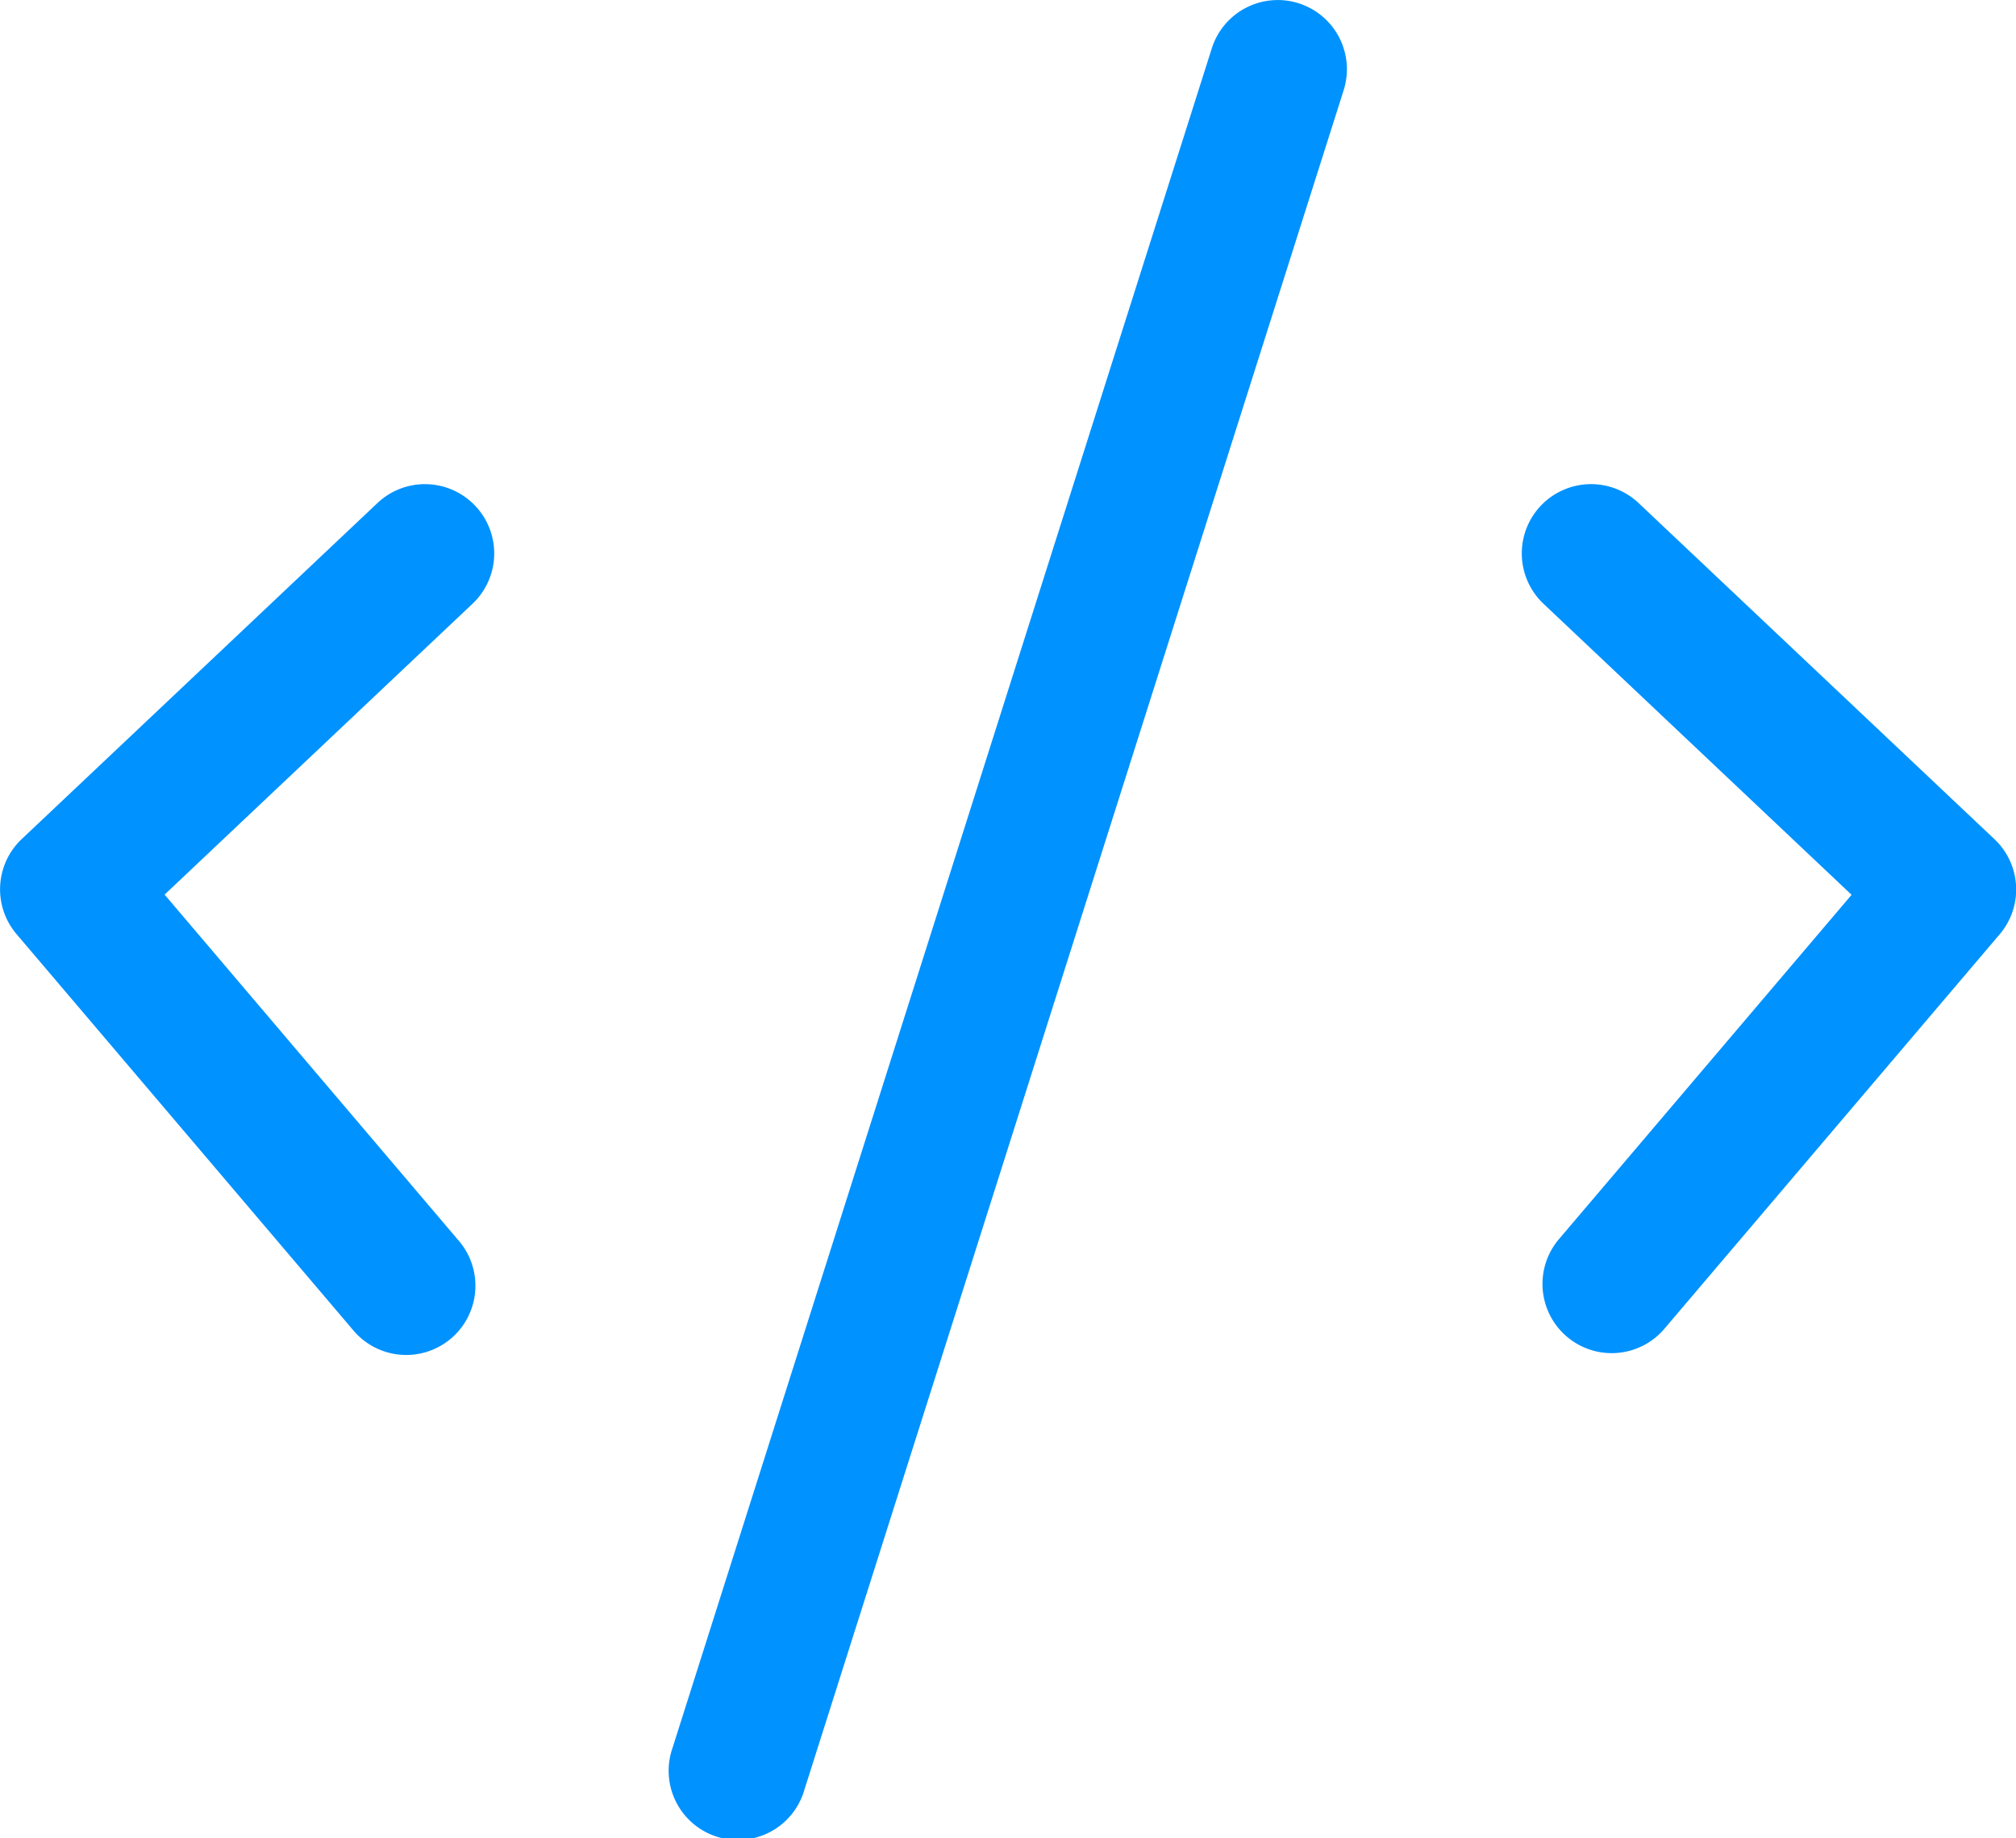 <svg id="Transfer_of_code_ownership" data-name="Transfer of code ownership" xmlns="http://www.w3.org/2000/svg" width="40" height="36.464" viewBox="0 0 40 36.464">
  <path id="Path_1271" data-name="Path 1271" d="M2518.343,145.573a1.373,1.373,0,0,0-1.723.893l-10.7,33.718a1.373,1.373,0,1,0,2.616.831l10.7-33.718A1.373,1.373,0,0,0,2518.343,145.573Z" transform="translate(-2492.576 -145.508)" fill="#0092ff"/>
  <path id="Path_1272" data-name="Path 1272" d="M2481.429,170.43a1.372,1.372,0,0,0-1.94-.055l-7.059,6.667a1.372,1.372,0,0,0-.1,1.887l6.667,7.843a1.373,1.373,0,1,0,2.092-1.778l-5.823-6.851,6.112-5.773A1.372,1.372,0,0,0,2481.429,170.43Z" transform="translate(-2472 -160.395)" fill="#0092ff"/>
  <path id="Path_1273" data-name="Path 1273" d="M2558.373,177.041l-7.059-6.667a1.372,1.372,0,1,0-1.885,2l6.112,5.773-5.823,6.851a1.373,1.373,0,0,0,2.092,1.778l6.667-7.843A1.372,1.372,0,0,0,2558.373,177.041Z" transform="translate(-2518.803 -160.395)" fill="#0092ff"/>
</svg>
